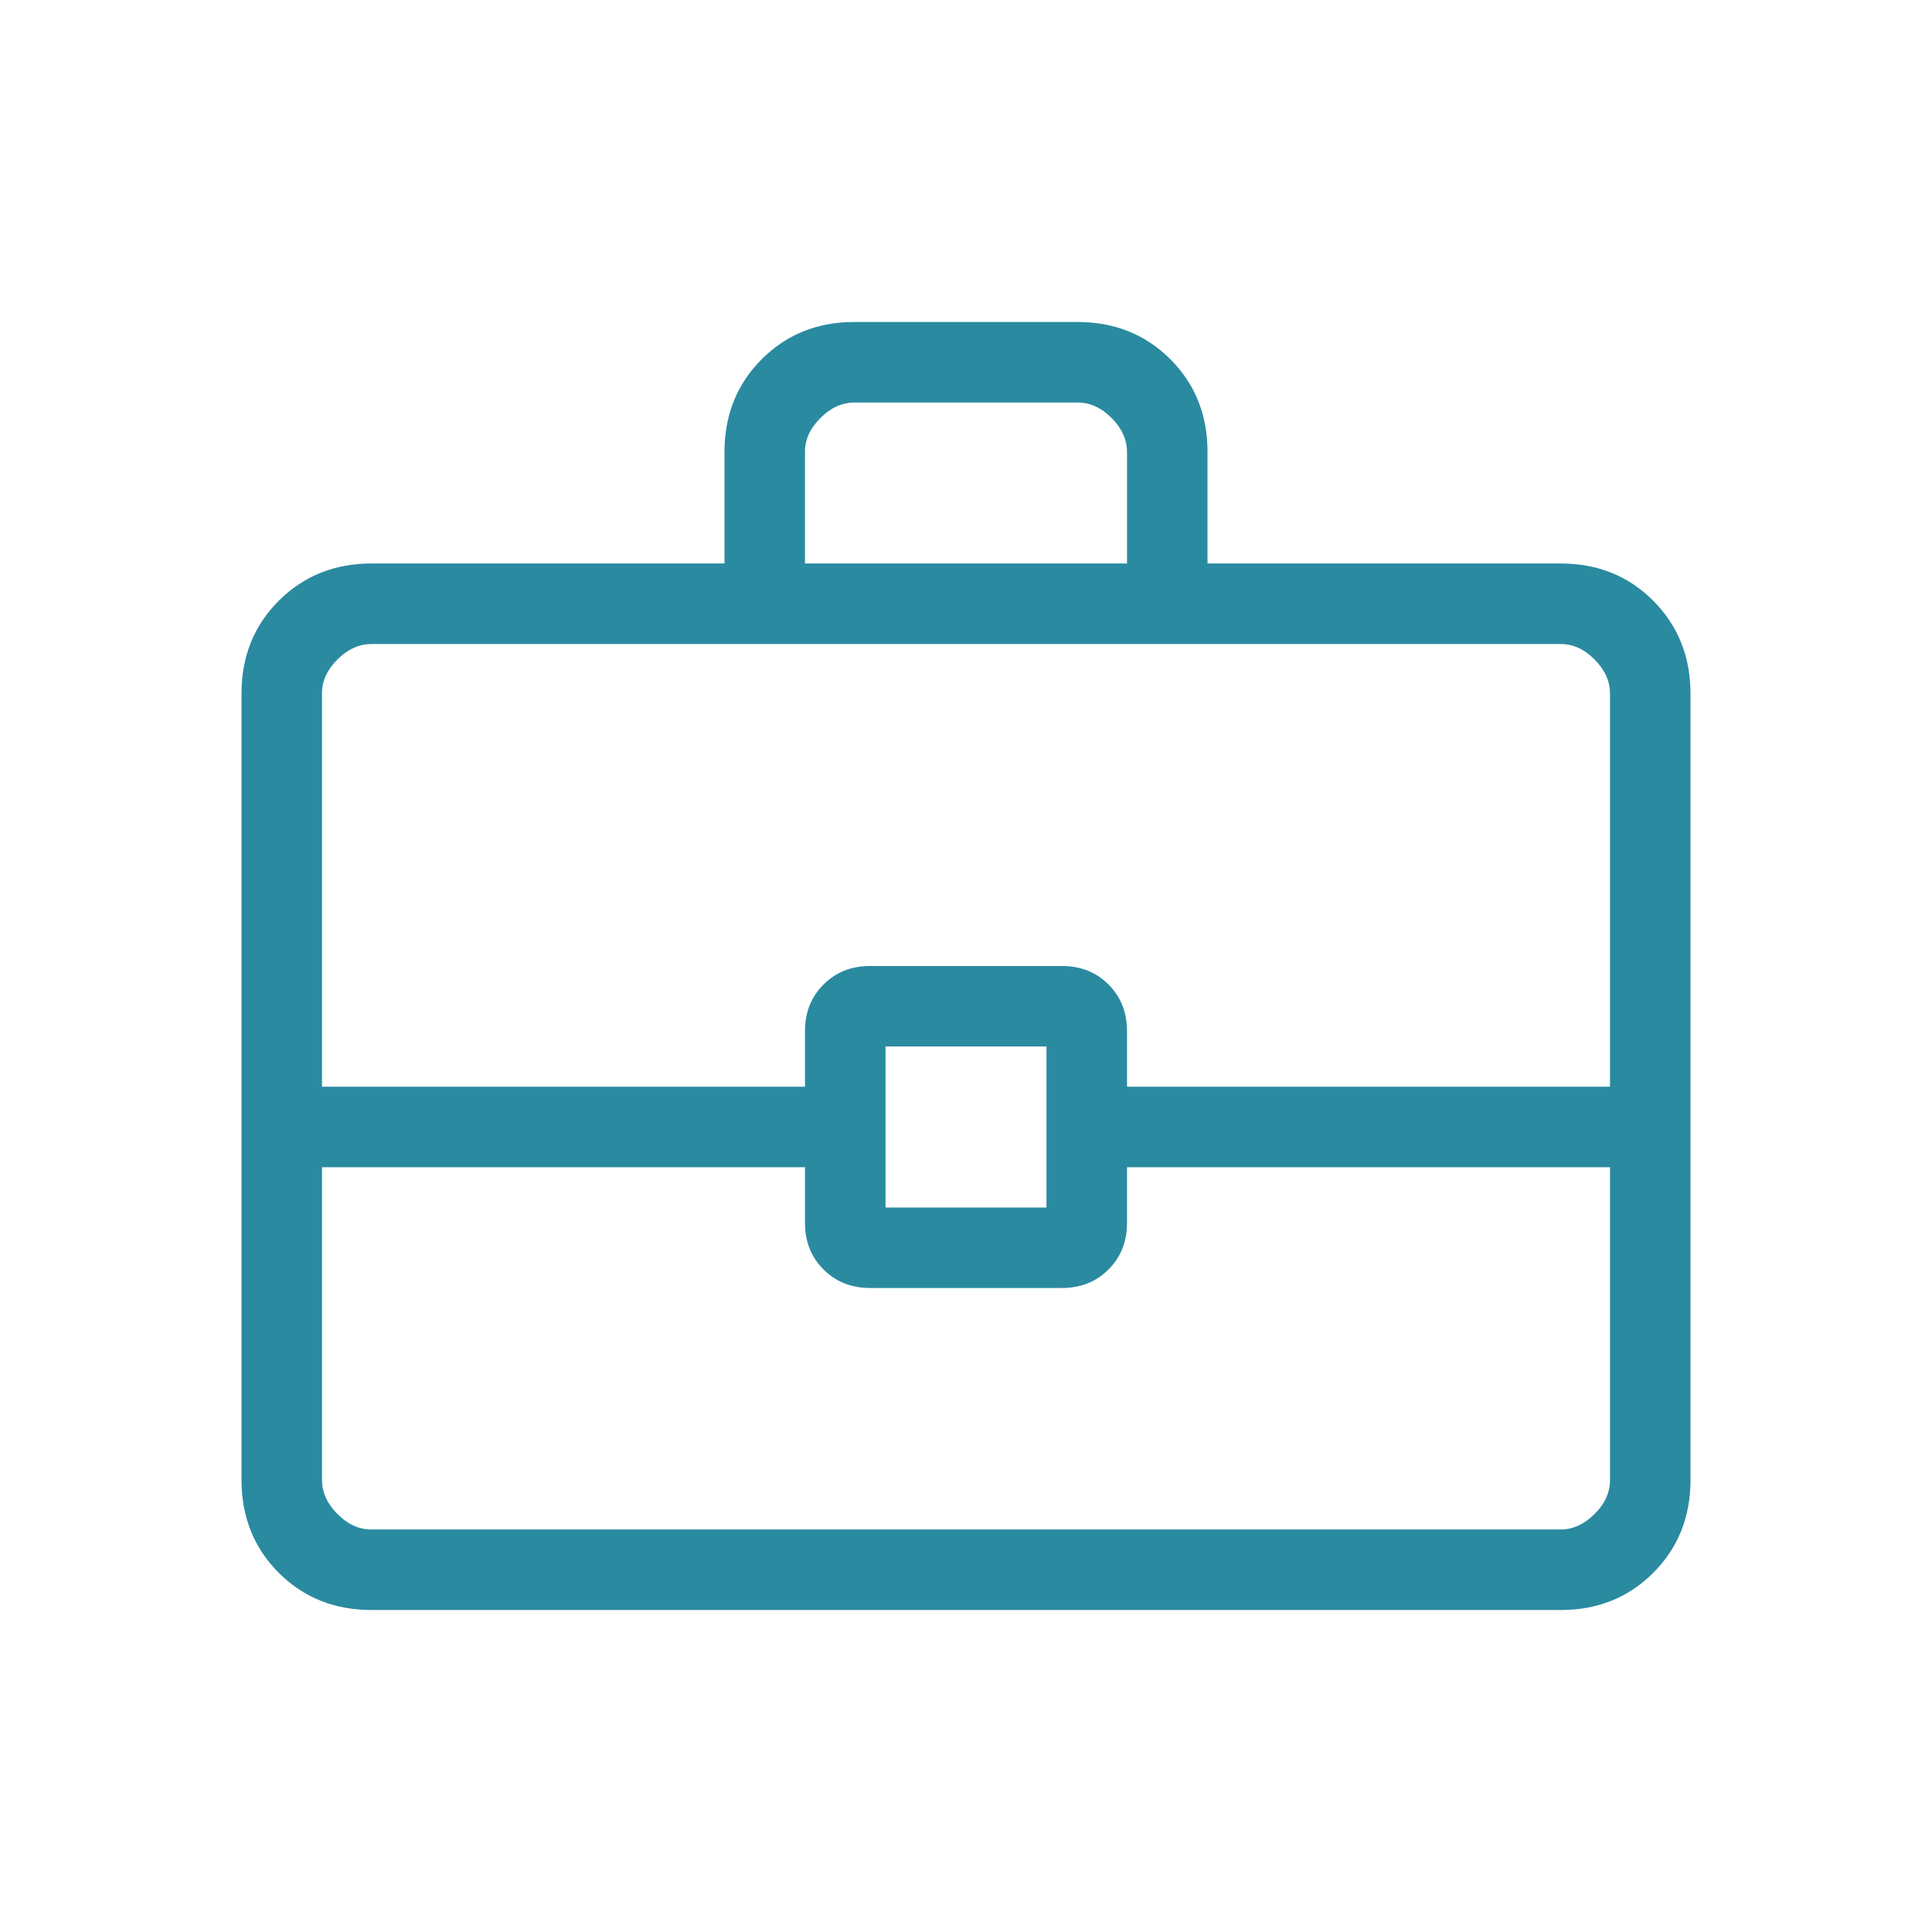 <?xml version="1.0" encoding="UTF-8"?> <svg xmlns="http://www.w3.org/2000/svg" width="35" height="35" viewBox="0 0 35 35" fill="none"><path d="M6.732 29.167C6.06 29.167 5.499 28.942 5.05 28.493C4.601 28.044 4.376 27.483 4.375 26.81V12.565C4.375 11.893 4.6 11.333 5.05 10.883C5.5 10.434 6.06 10.209 6.73 10.208H13.125V8.188C13.125 7.518 13.35 6.957 13.8 6.507C14.25 6.057 14.811 5.832 15.482 5.833H19.52C20.191 5.833 20.751 6.058 21.201 6.507C21.651 6.956 21.876 7.517 21.875 8.188V10.208H28.27C28.941 10.208 29.501 10.433 29.95 10.883C30.399 11.334 30.624 11.894 30.625 12.565V26.811C30.625 27.482 30.4 28.043 29.95 28.493C29.5 28.943 28.94 29.168 28.27 29.167H6.732ZM14.583 10.208H20.417V8.188C20.417 7.965 20.323 7.759 20.137 7.572C19.95 7.384 19.744 7.291 19.52 7.292H15.48C15.257 7.292 15.051 7.385 14.863 7.572C14.676 7.758 14.582 7.964 14.583 8.188V10.208ZM29.167 21.146H20.417V22.155C20.417 22.493 20.305 22.774 20.081 22.998C19.858 23.221 19.577 23.333 19.238 23.333H15.762C15.423 23.333 15.142 23.221 14.919 22.998C14.695 22.774 14.583 22.493 14.583 22.155V21.146H5.833V26.811C5.833 27.035 5.927 27.241 6.113 27.428C6.3 27.616 6.506 27.709 6.73 27.708H28.27C28.493 27.708 28.699 27.615 28.887 27.428C29.074 27.242 29.168 27.035 29.167 26.81V21.146ZM16.042 21.875H18.958V18.958H16.042V21.875ZM5.833 19.687H14.583V18.678C14.583 18.34 14.695 18.059 14.919 17.835C15.142 17.612 15.423 17.5 15.762 17.5H19.238C19.577 17.5 19.858 17.612 20.081 17.835C20.305 18.059 20.417 18.34 20.417 18.678V19.687H29.167V12.565C29.167 12.34 29.073 12.134 28.887 11.947C28.7 11.759 28.494 11.666 28.27 11.667H6.73C6.507 11.667 6.301 11.76 6.113 11.947C5.926 12.133 5.832 12.339 5.833 12.565V19.687Z" fill="#2A8AA0"></path></svg> 